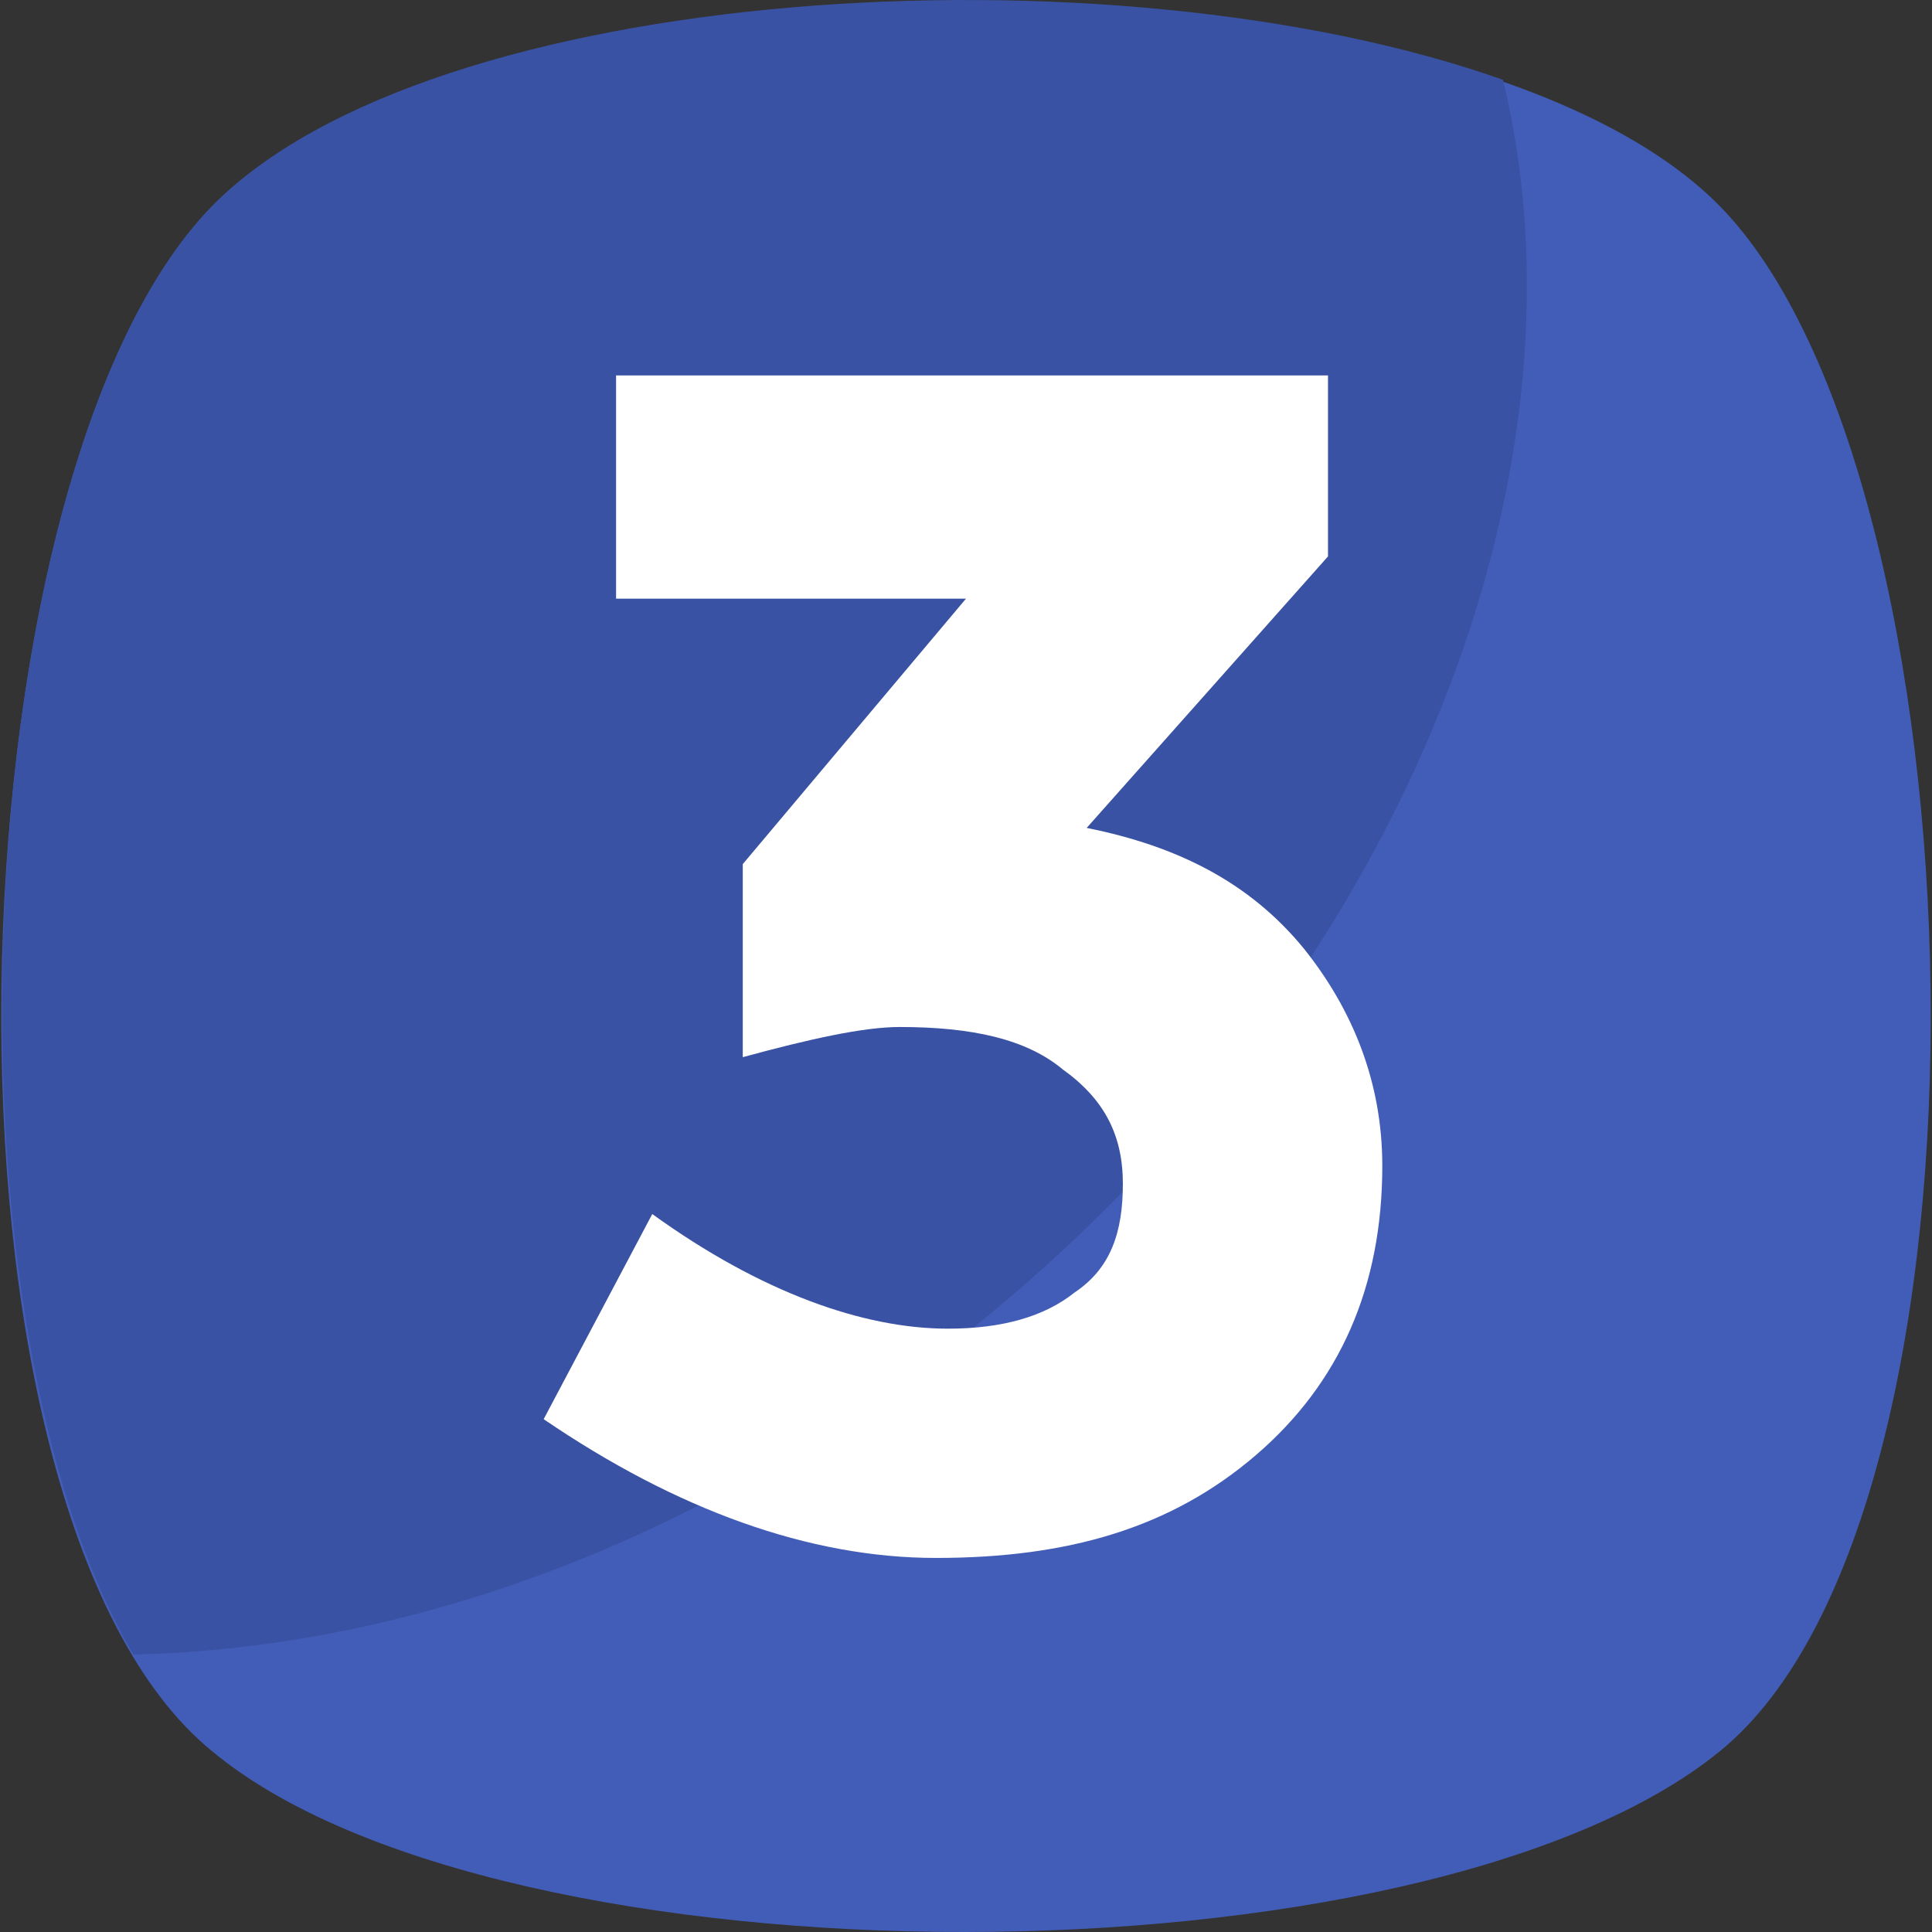 <?xml version="1.0"?>
<svg xmlns="http://www.w3.org/2000/svg" xmlns:xlink="http://www.w3.org/1999/xlink" version="1.1" id="Capa_1" x="0px" y="0px" viewBox="0 0 455.431 455.431" style="enable-background:new 0 0 455.431 455.431;" xml:space="preserve" width="512px" height="512px" class=""><rect x="0" y="0" width="455.431" height="455.431" fill="#333333" stroke="none"/><g><path style="fill:#425DB7" d="M405.493,412.764c-69.689,56.889-287.289,56.889-355.556,0c-69.689-56.889-62.578-300.089,0-364.089  s292.978-64,355.556,0S475.182,355.876,405.493,412.764z" data-original="#5CA4DA" class="active-path" data-old_color="#5CA4DA"/><path style="fill:#3952A3" d="M229.138,313.209c-62.578,49.778-132.267,75.378-197.689,76.8  c-48.356-82.489-38.4-283.022,18.489-341.333c51.2-52.622,211.911-62.578,304.356-29.867  C377.049,112.676,330.116,232.142,229.138,313.209z" data-original="#6DAFE0" class="" data-old_color="#6DAFE0"/><path style="fill:#FFFFFF" d="M145.227,141.12V88.498h167.822v42.667l-56.889,64c21.333,4.267,38.4,12.8,51.2,28.444  c11.378,14.222,18.489,31.289,18.489,51.2c0,28.444-9.956,51.2-29.867,68.267s-44.089,24.178-75.378,24.178  c-29.867,0-61.156-11.378-92.444-32.711l25.6-48.356c25.6,18.489,49.778,27.022,69.689,27.022c12.8,0,22.756-2.844,29.867-8.533  c8.533-5.689,11.378-14.222,11.378-25.6s-4.267-19.911-14.222-27.022c-8.533-7.111-21.333-9.956-38.4-9.956  c-8.533,0-21.333,2.844-36.978,7.111v-45.511l52.622-62.578L145.227,141.12L145.227,141.12z" data-original="#FFFFFF" class="" data-old_color="#FFFFFF"/></g> </svg>
